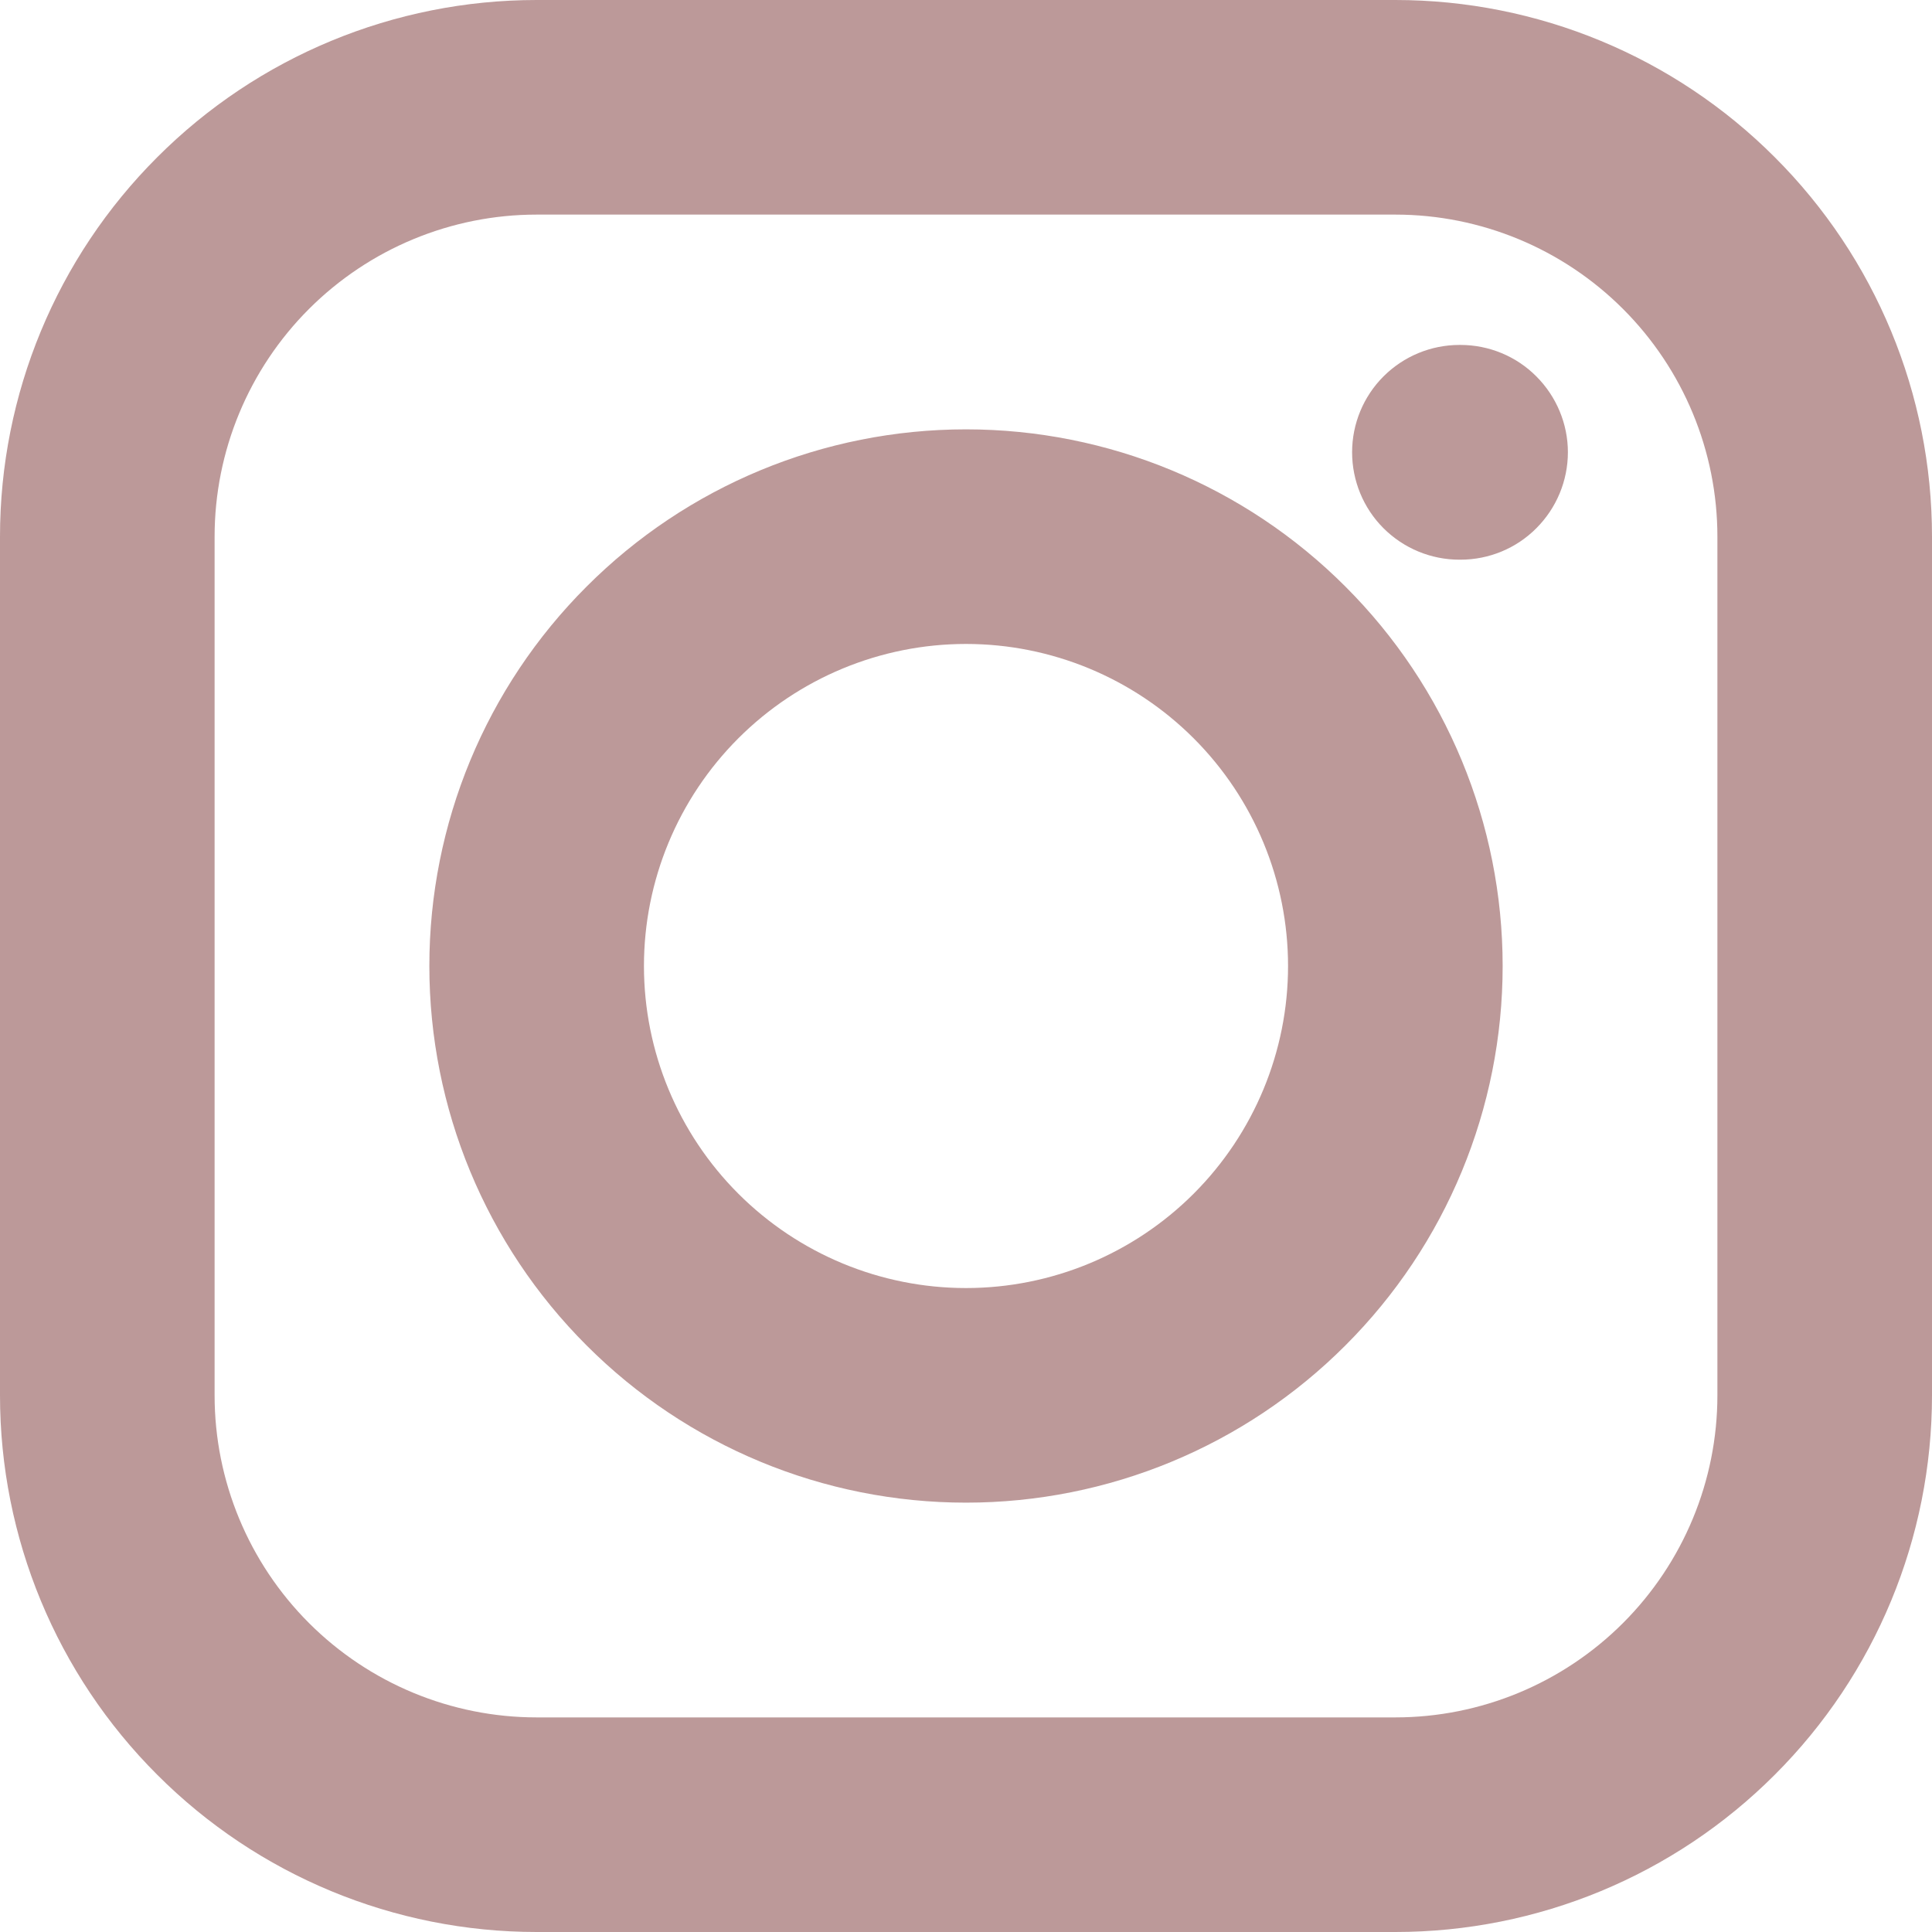 <svg width="13" height="13" viewBox="0 0 13 13" fill="none" xmlns="http://www.w3.org/2000/svg">
<path fill-rule="evenodd" clip-rule="evenodd" d="M0 3.611C0 2.653 0.38 1.735 1.058 1.058C1.735 0.38 2.653 0 3.611 0H9.389C10.347 0 11.265 0.38 11.942 1.058C12.62 1.735 13 2.653 13 3.611V9.389C13 10.347 12.62 11.265 11.942 11.942C11.265 12.62 10.347 13 9.389 13H3.611C2.653 13 1.735 12.62 1.058 11.942C0.38 11.265 0 10.347 0 9.389V3.611ZM3.611 1.444C3.036 1.444 2.485 1.673 2.079 2.079C1.673 2.485 1.444 3.036 1.444 3.611V9.389C1.444 9.964 1.673 10.515 2.079 10.921C2.485 11.327 3.036 11.556 3.611 11.556H9.389C9.964 11.556 10.515 11.327 10.921 10.921C11.327 10.515 11.556 9.964 11.556 9.389V3.611C11.556 3.036 11.327 2.485 10.921 2.079C10.515 1.673 9.964 1.444 9.389 1.444H3.611ZM9.098 3.043C9.098 2.852 9.174 2.668 9.309 2.533C9.445 2.397 9.629 2.321 9.82 2.321H9.827C10.019 2.321 10.203 2.397 10.338 2.533C10.473 2.668 10.55 2.852 10.55 3.043C10.55 3.235 10.473 3.419 10.338 3.554C10.203 3.69 10.019 3.766 9.827 3.766H9.82C9.629 3.766 9.445 3.69 9.309 3.554C9.174 3.419 9.098 3.235 9.098 3.043ZM6.5 4.333C5.925 4.333 5.374 4.562 4.968 4.968C4.562 5.374 4.333 5.925 4.333 6.5C4.333 7.075 4.562 7.626 4.968 8.032C5.374 8.438 5.925 8.667 6.5 8.667C7.075 8.667 7.626 8.438 8.032 8.032C8.438 7.626 8.667 7.075 8.667 6.5C8.667 5.925 8.438 5.374 8.032 4.968C7.626 4.562 7.075 4.333 6.5 4.333ZM2.889 6.5C2.889 5.542 3.269 4.624 3.947 3.947C4.624 3.269 5.542 2.889 6.5 2.889C7.458 2.889 8.376 3.269 9.053 3.947C9.731 4.624 10.111 5.542 10.111 6.5C10.111 7.458 9.731 8.376 9.053 9.053C8.376 9.731 7.458 10.111 6.5 10.111C5.542 10.111 4.624 9.731 3.947 9.053C3.269 8.376 2.889 7.458 2.889 6.5Z" fill="#BC9999"/>
</svg>
